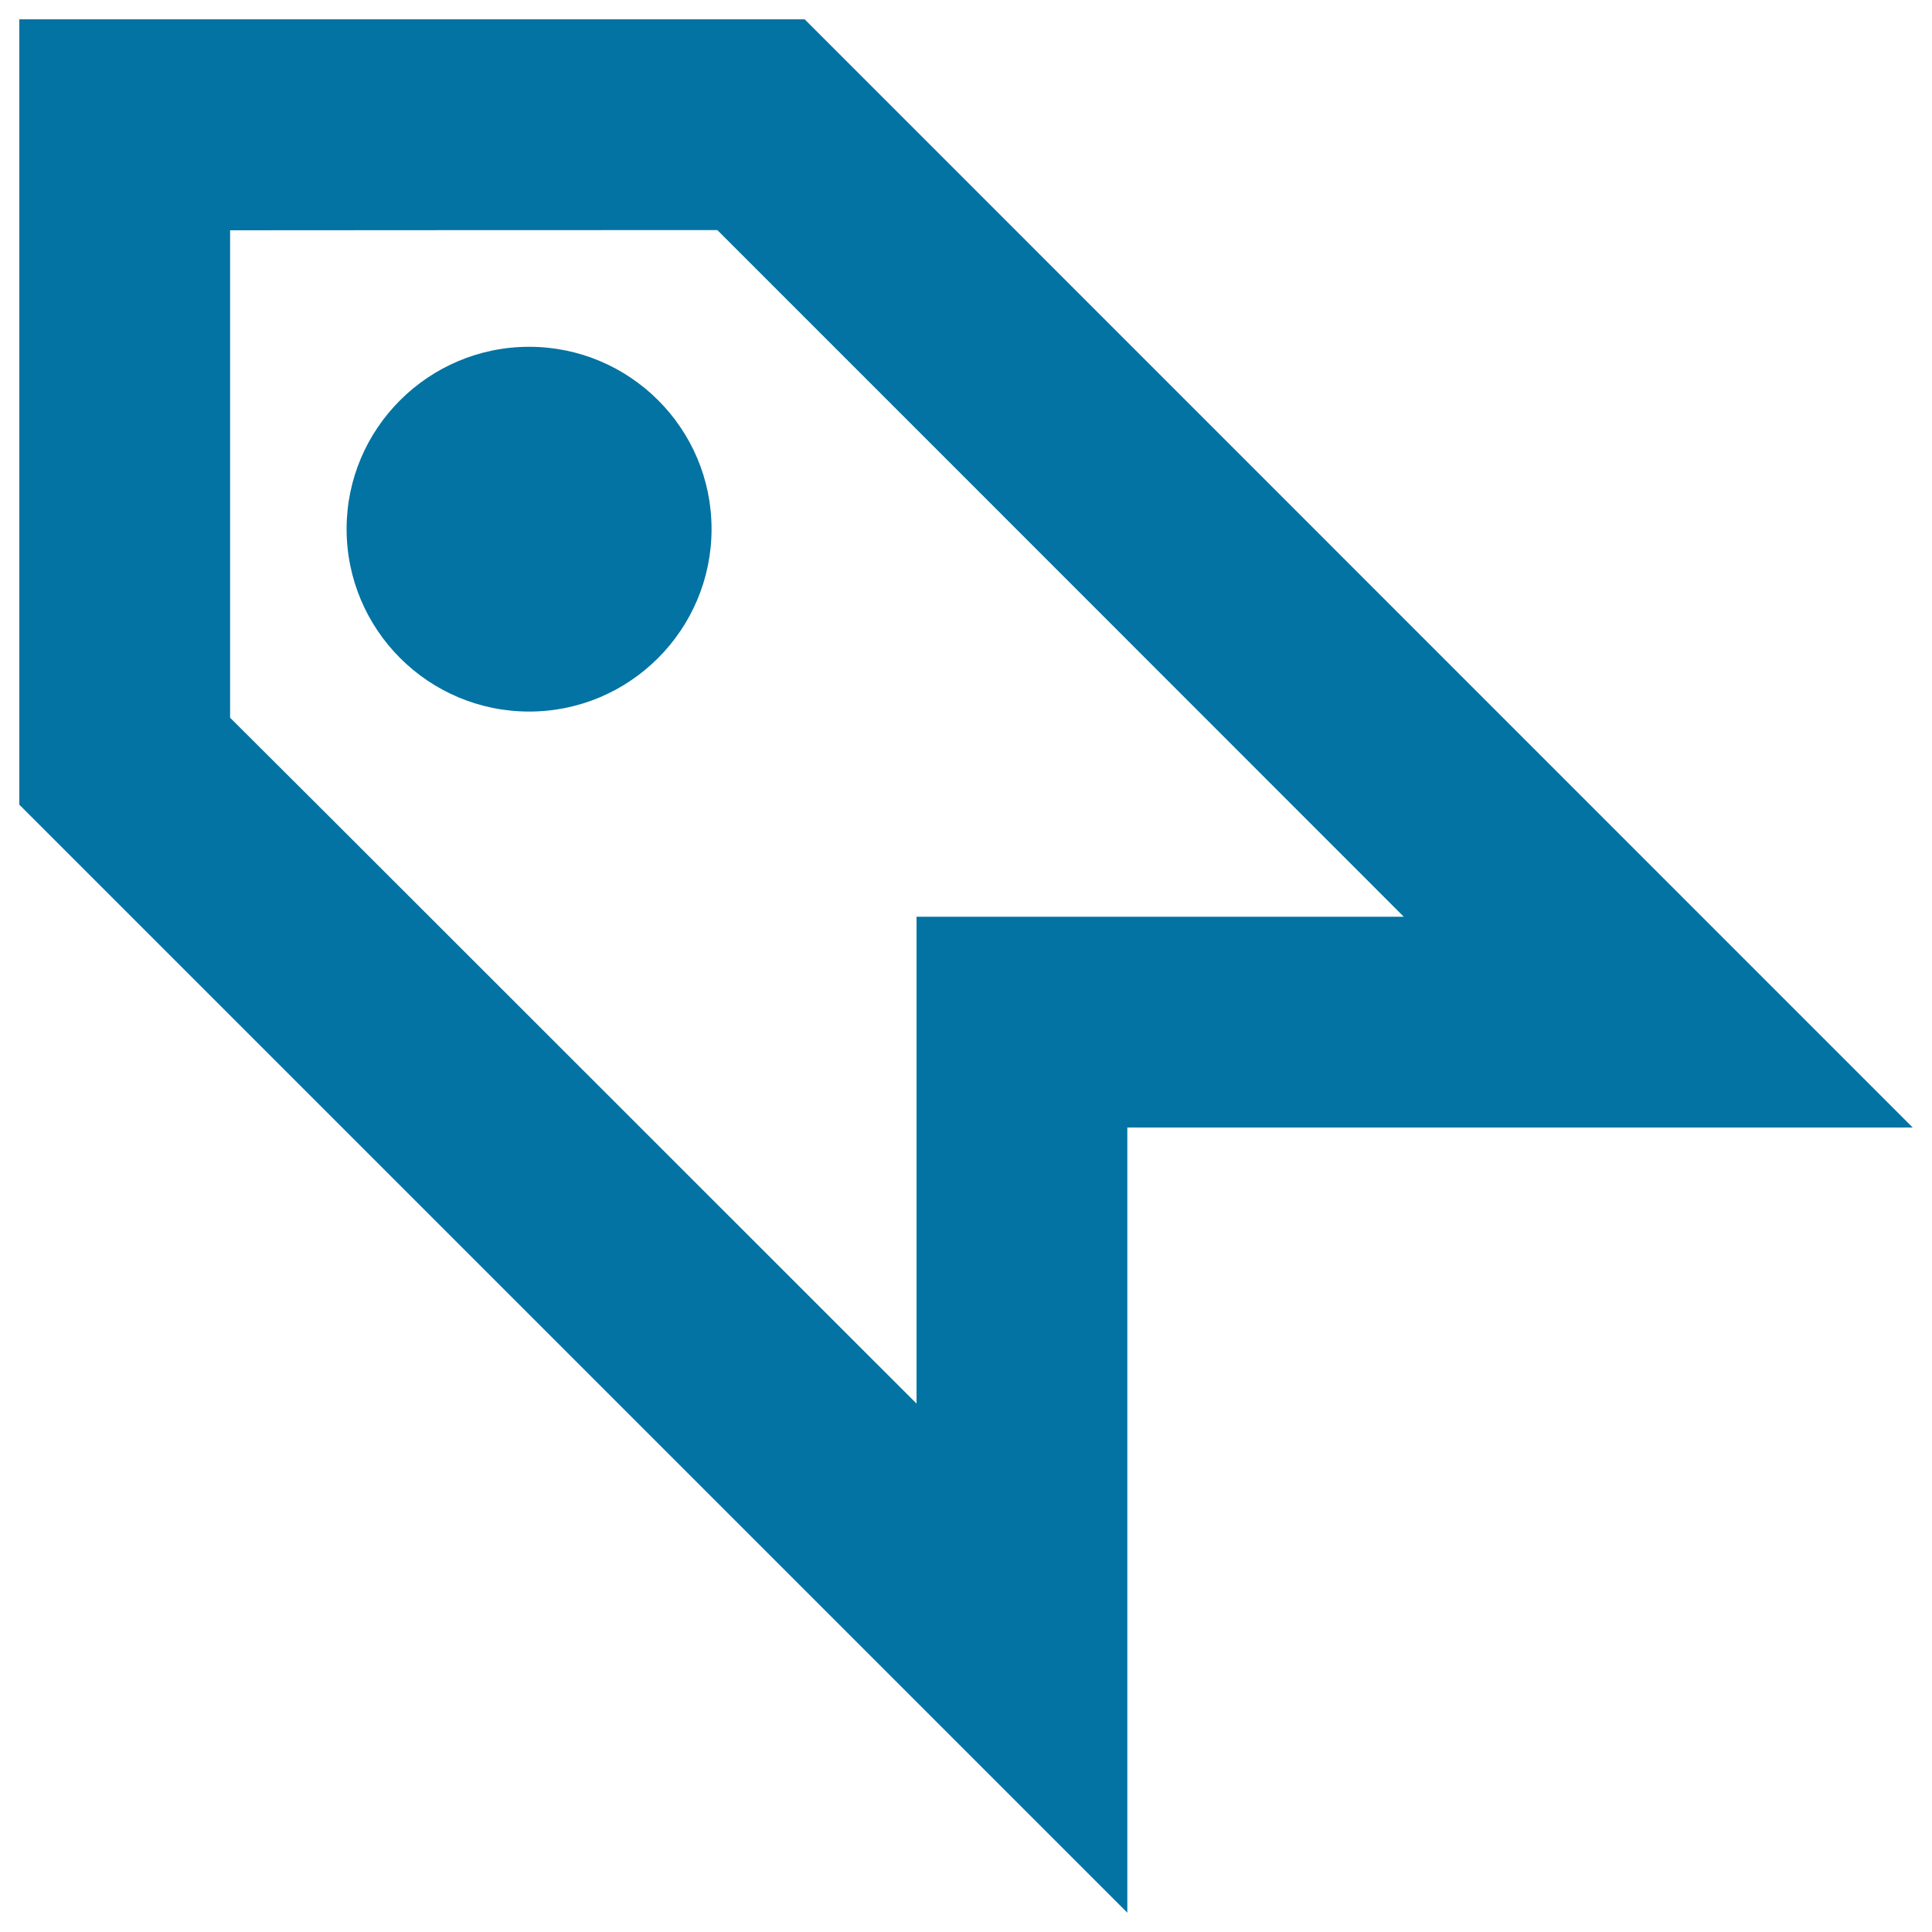 <svg xmlns="http://www.w3.org/2000/svg" viewBox="0 0 1000 1000" style="fill:#0273a2">
<title>Tag stroke Price SVG icon</title>
<g><path d="M10,10v406.5L583.5,990c0,0,0-330.5,0-406.4c75.9,0,406.5,0,406.5,0L416.5,10H10L10,10z M371.3,119.1c23.7,23.6,241.3,241.4,355.3,355.4c-95,0-252.2,0-252.2,0s0,157.2,0,252c-114-113.9-331.6-331.6-355.3-355c0-32.3,0-182.6,0-252.3C188.9,119.1,339,119.1,371.3,119.1z M368.3,273.8c0,52.2-42.4,94.5-94.4,94.5c-52.2,0-94.5-42.4-94.5-94.5c0-52,42.4-94.3,94.5-94.3C325.9,179.5,368.3,221.7,368.3,273.8L368.3,273.8z"/></g>
</svg>